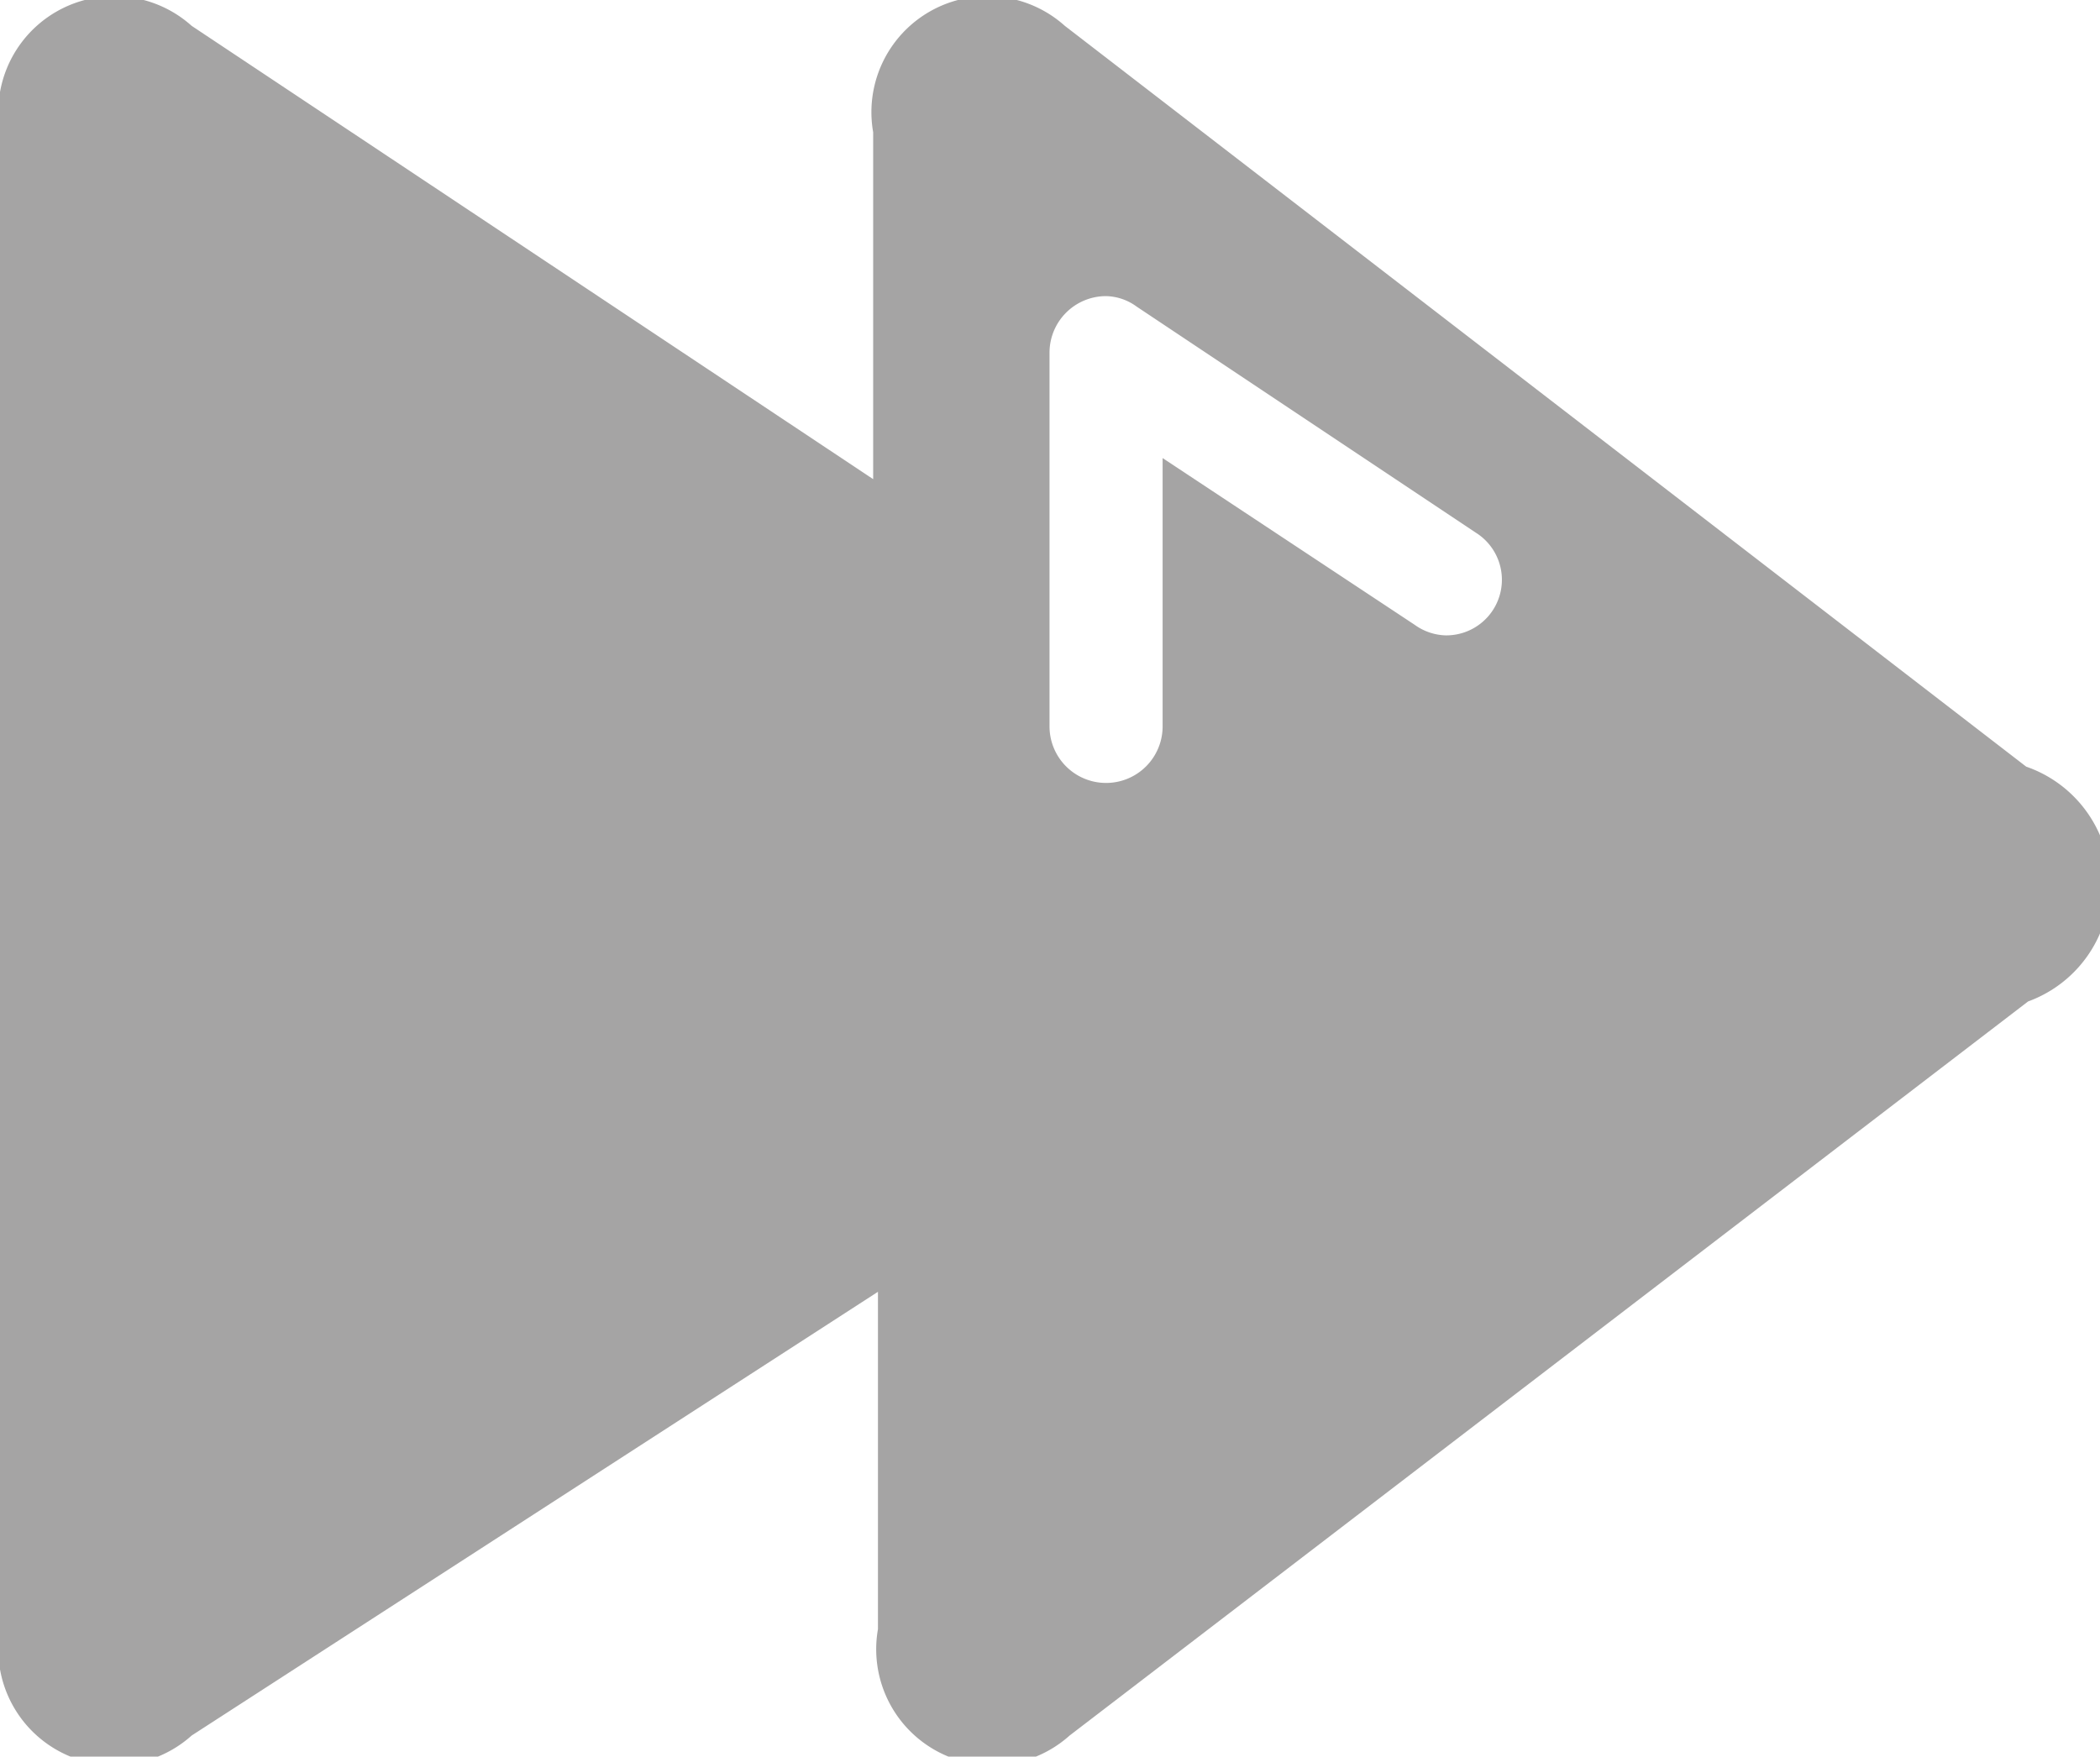 <svg xmlns="http://www.w3.org/2000/svg" viewBox="0 0 21.91 18.33">
  <title>Plan de travail 99</title>
  <path d="M21.14,8,11.11.27a1.21,1.21,0,0,0-2,1.11V5L2,.27A1.21,1.21,0,0,0,0,1.38V17a1.21,1.21,0,0,0,2,1.11l7.16-4.63V17a1.21,1.21,0,0,0,2,1.11l10-7.66A1.3,1.3,0,0,0,21.14,8ZM15.08,6.63a.58.58,0,0,1-.32-.11h0L12.13,4.78V7.58a.59.59,0,1,1-1.18,0V3.68a.59.59,0,0,1,.59-.59.56.56,0,0,1,.32.11h0l3.54,2.36h0a.58.58,0,0,1-.32,1.07Z" fill="#a5a4a4"/>
</svg>
